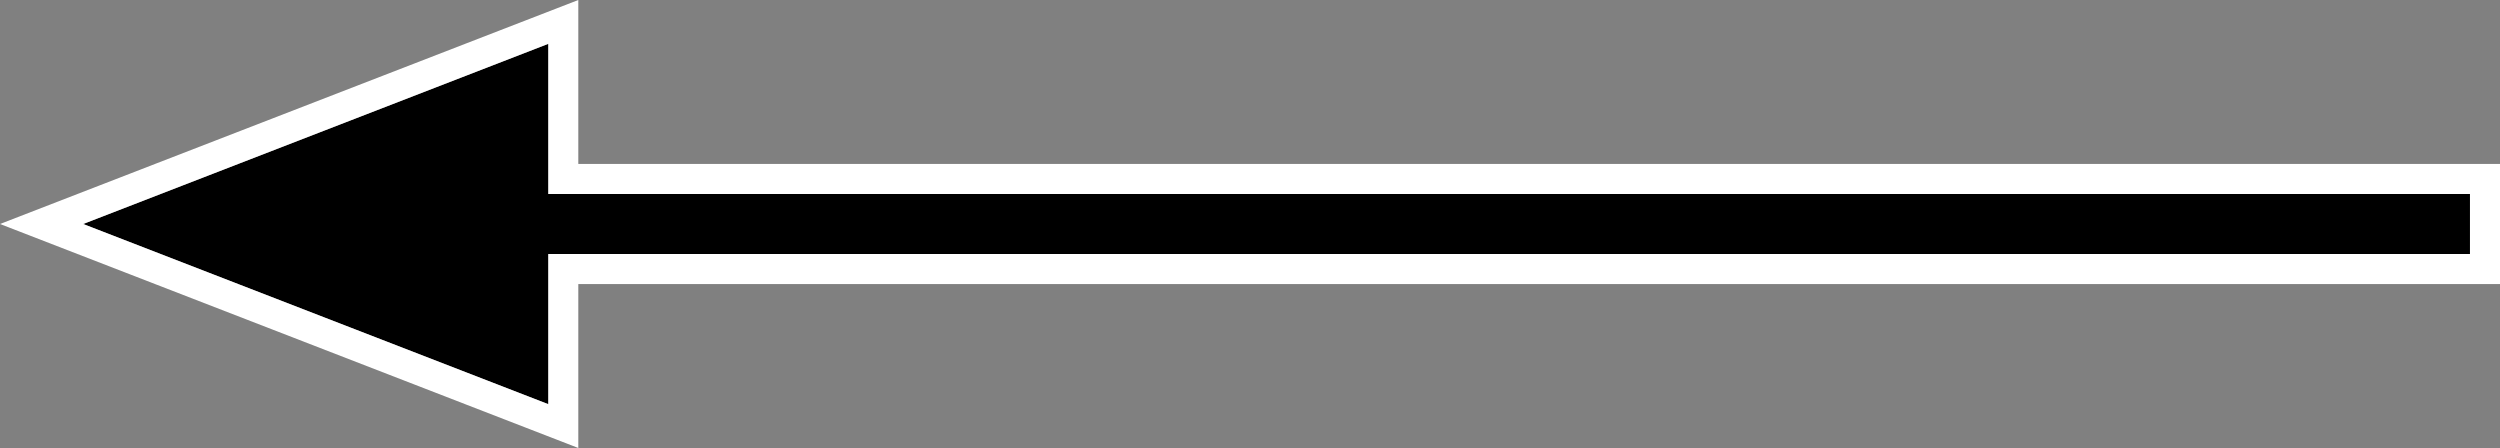 <?xml version="1.0" encoding="UTF-8"?>
<svg xmlns="http://www.w3.org/2000/svg" width="41.63" height="7.46" viewBox="0 0 41.63 7.46">
  <rect x="0" y="0" width="41.63" height="7.46" fill="#808080" stroke="none"/>
  <g transform="translate(-1538.616 -606.77)">
    <path id="Vereinigungsmenge_1" data-name="Vereinigungsmenge 1" d="M-2093,3.5h-32v-1h32V0l7.745,3L-2093,6Z" transform="translate(-545.254 613.5) rotate(180)"></path>
    <path id="Vereinigungsmenge_1_-_Kontur" data-name="Vereinigungsmenge 1 - Kontur" d="M-2093,6l7.745-3L-2093,0V2.5h-32v1h32V6m-.5.73V4h-32V2h32V-.73L-2083.87,3Z" transform="translate(-545.254 613.5) rotate(180)" fill="#fff"></path>
  </g>
</svg>
